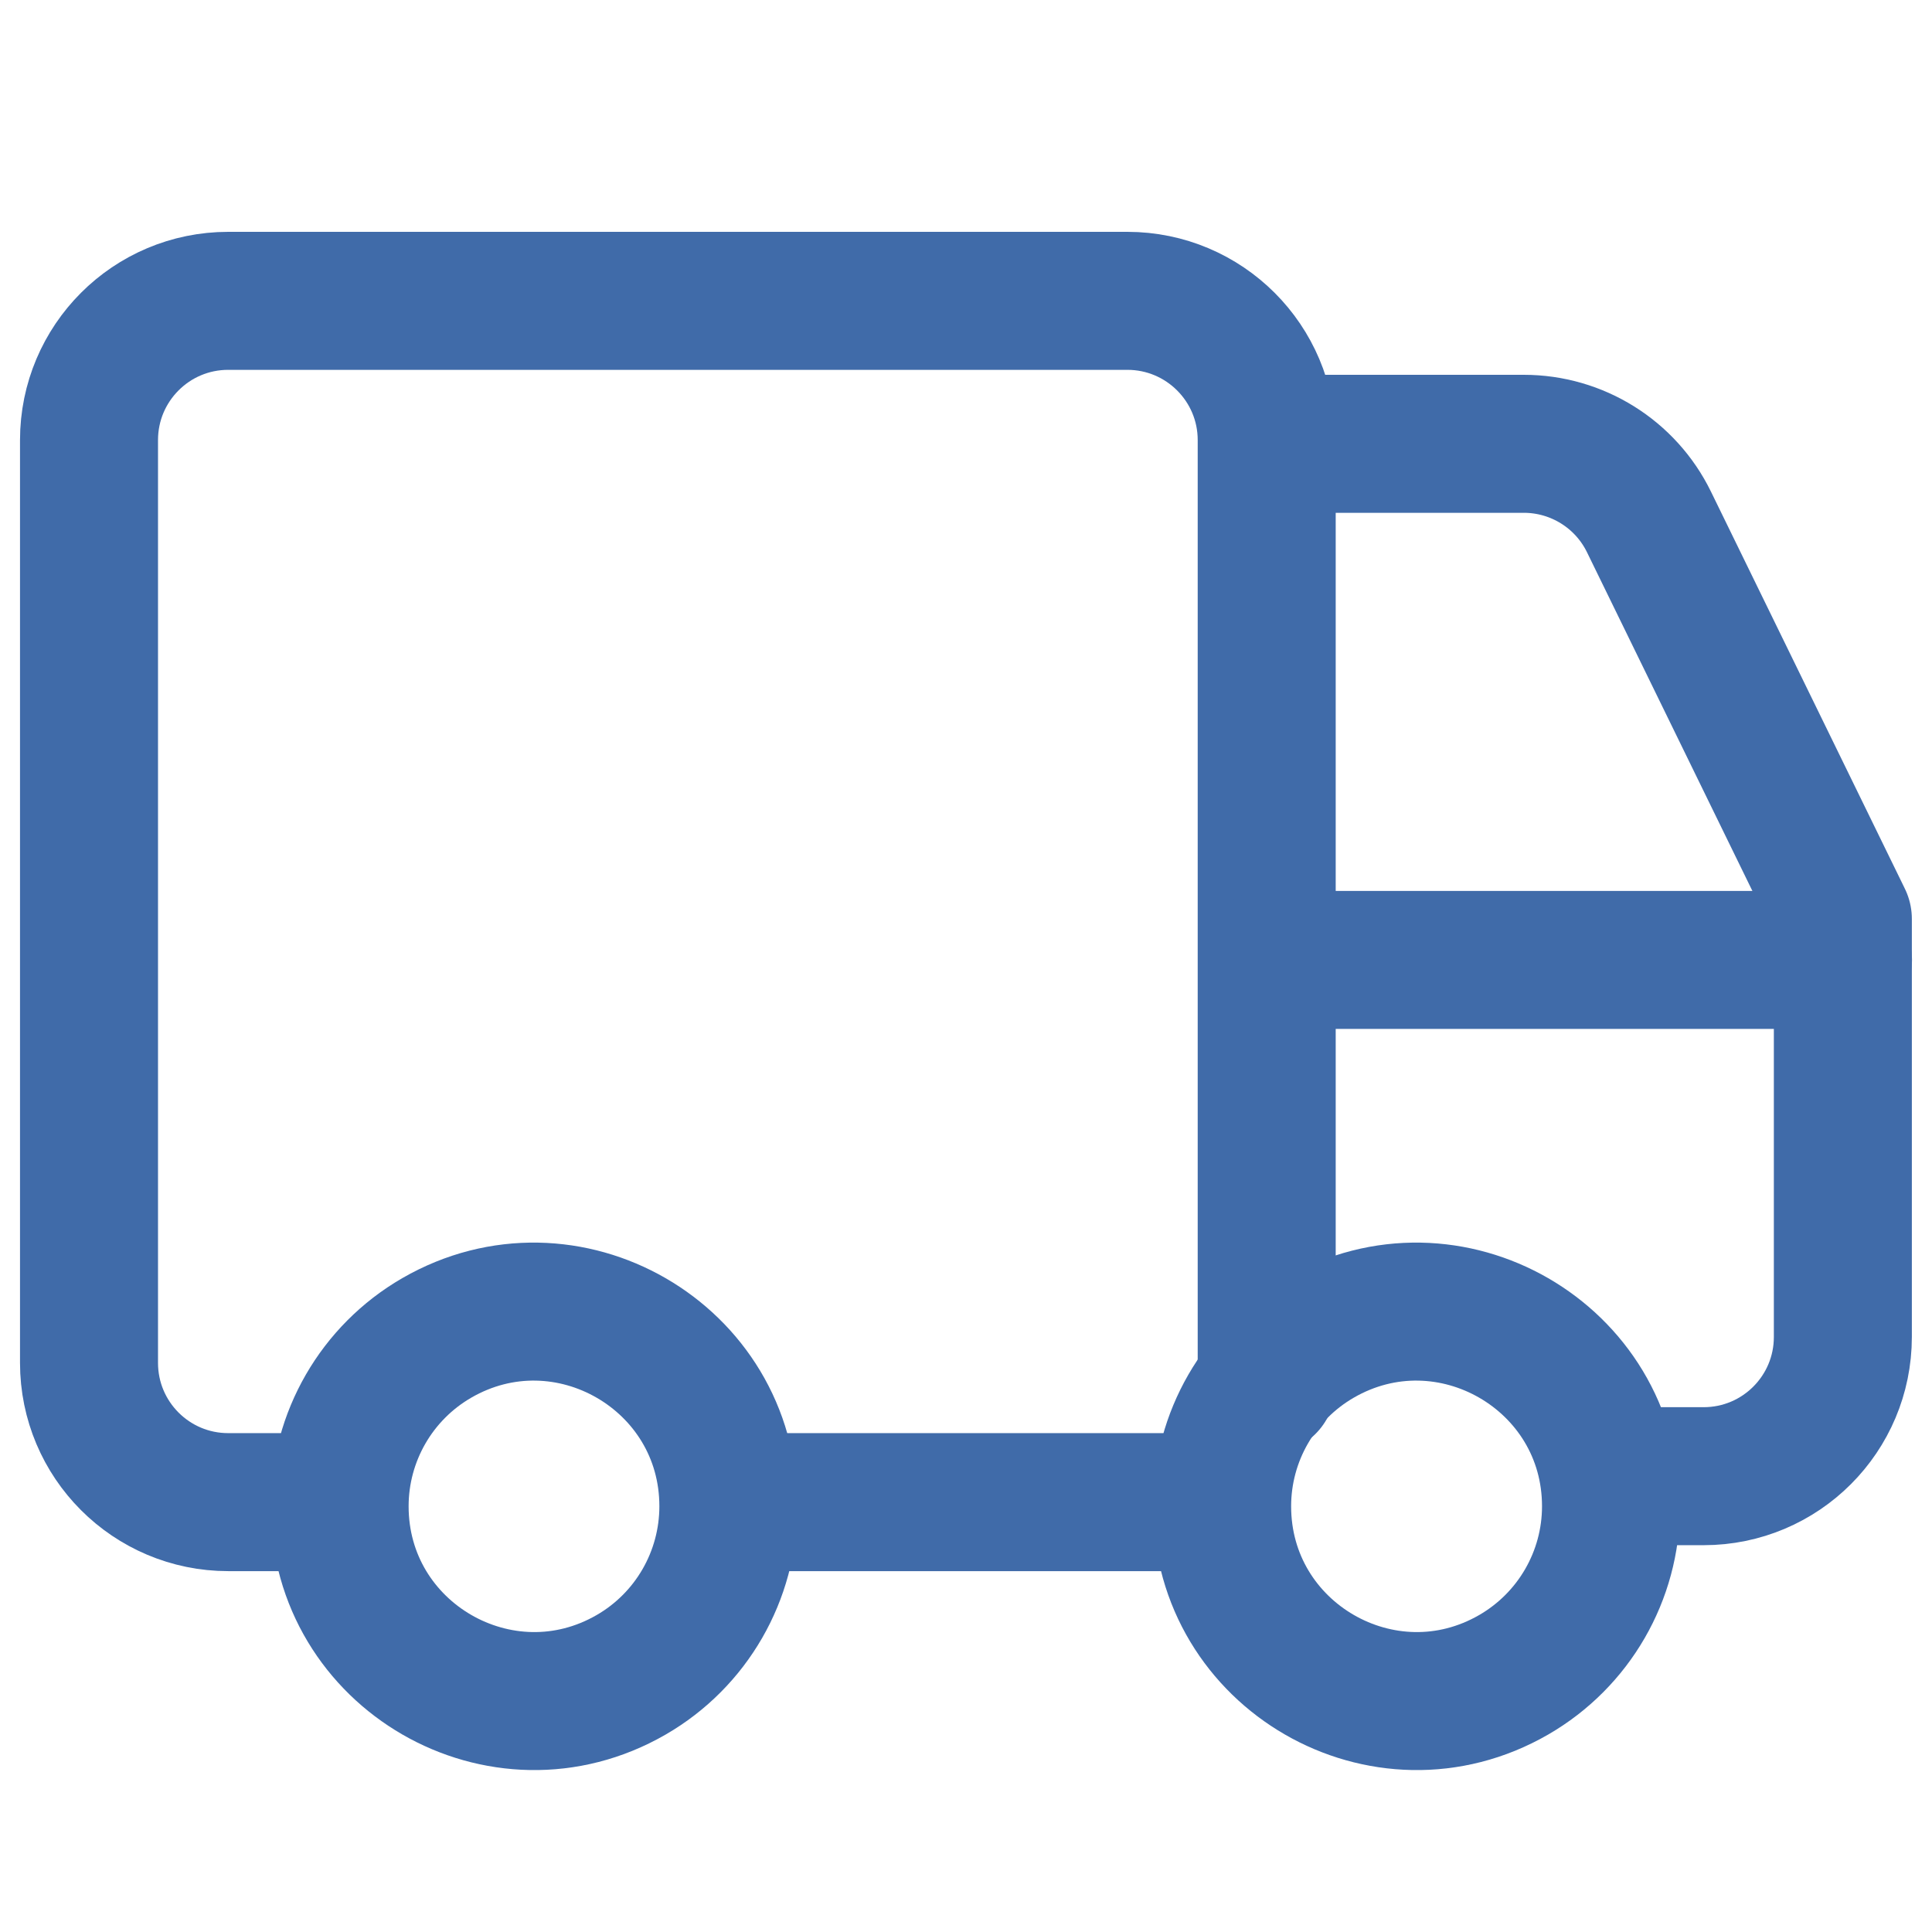 <svg xmlns="http://www.w3.org/2000/svg" fill="none" viewBox="0 0 14 14" id="Transfer-Van--Streamline-Core.svg"><desc>Transfer Van Streamline Icon: https://streamlinehq.com</desc><g id="transfer-van--van-shipping-delivery-transfer"><path id="Rectangle 53" stroke="#406ba9" stroke-linecap="round" stroke-linejoin="round" d="M9.179 10.037V3.189C9.179 2.632 8.727 2.18 8.169 2.18H1.654C1.096 2.18 0.645 2.632 0.645 3.189V9.876C0.645 10.433 1.096 10.885 1.654 10.885H2.411" stroke-width="1"></path><path id="Vector 881" stroke="#406ba9" stroke-linecap="round" stroke-linejoin="round" d="M13.355 6.956H9.18" stroke-width="1"></path><path id="Vector 880" stroke="#406ba9" stroke-linecap="round" stroke-linejoin="round" d="M11.997 10.697H12.345C12.903 10.697 13.354 10.245 13.354 9.688V6.659L11.949 3.782C11.78 3.436 11.428 3.216 11.042 3.216H9.361" stroke-width="1"></path><path id="Ellipse 55" stroke="#406ba9" stroke-linecap="round" stroke-linejoin="round" d="M2.461 10.915C2.461 12 3.635 12.678 4.574 12.136C5.01 11.884 5.278 11.419 5.278 10.915C5.278 9.831 4.104 9.153 3.165 9.695C2.729 9.947 2.461 10.412 2.461 10.915" stroke-width="1"></path><path id="Ellipse 56" stroke="#406ba9" stroke-linecap="round" stroke-linejoin="round" d="M8.856 10.915C8.856 12 10.03 12.678 10.969 12.136C11.405 11.884 11.674 11.419 11.674 10.915C11.674 9.831 10.499 9.153 9.56 9.695C9.124 9.947 8.856 10.412 8.856 10.915" stroke-width="1"></path><path id="Rectangle 54" stroke="#406ba9" stroke-linecap="round" stroke-linejoin="round" d="M8.592 10.885H5.627" stroke-width="1"></path></g></svg>